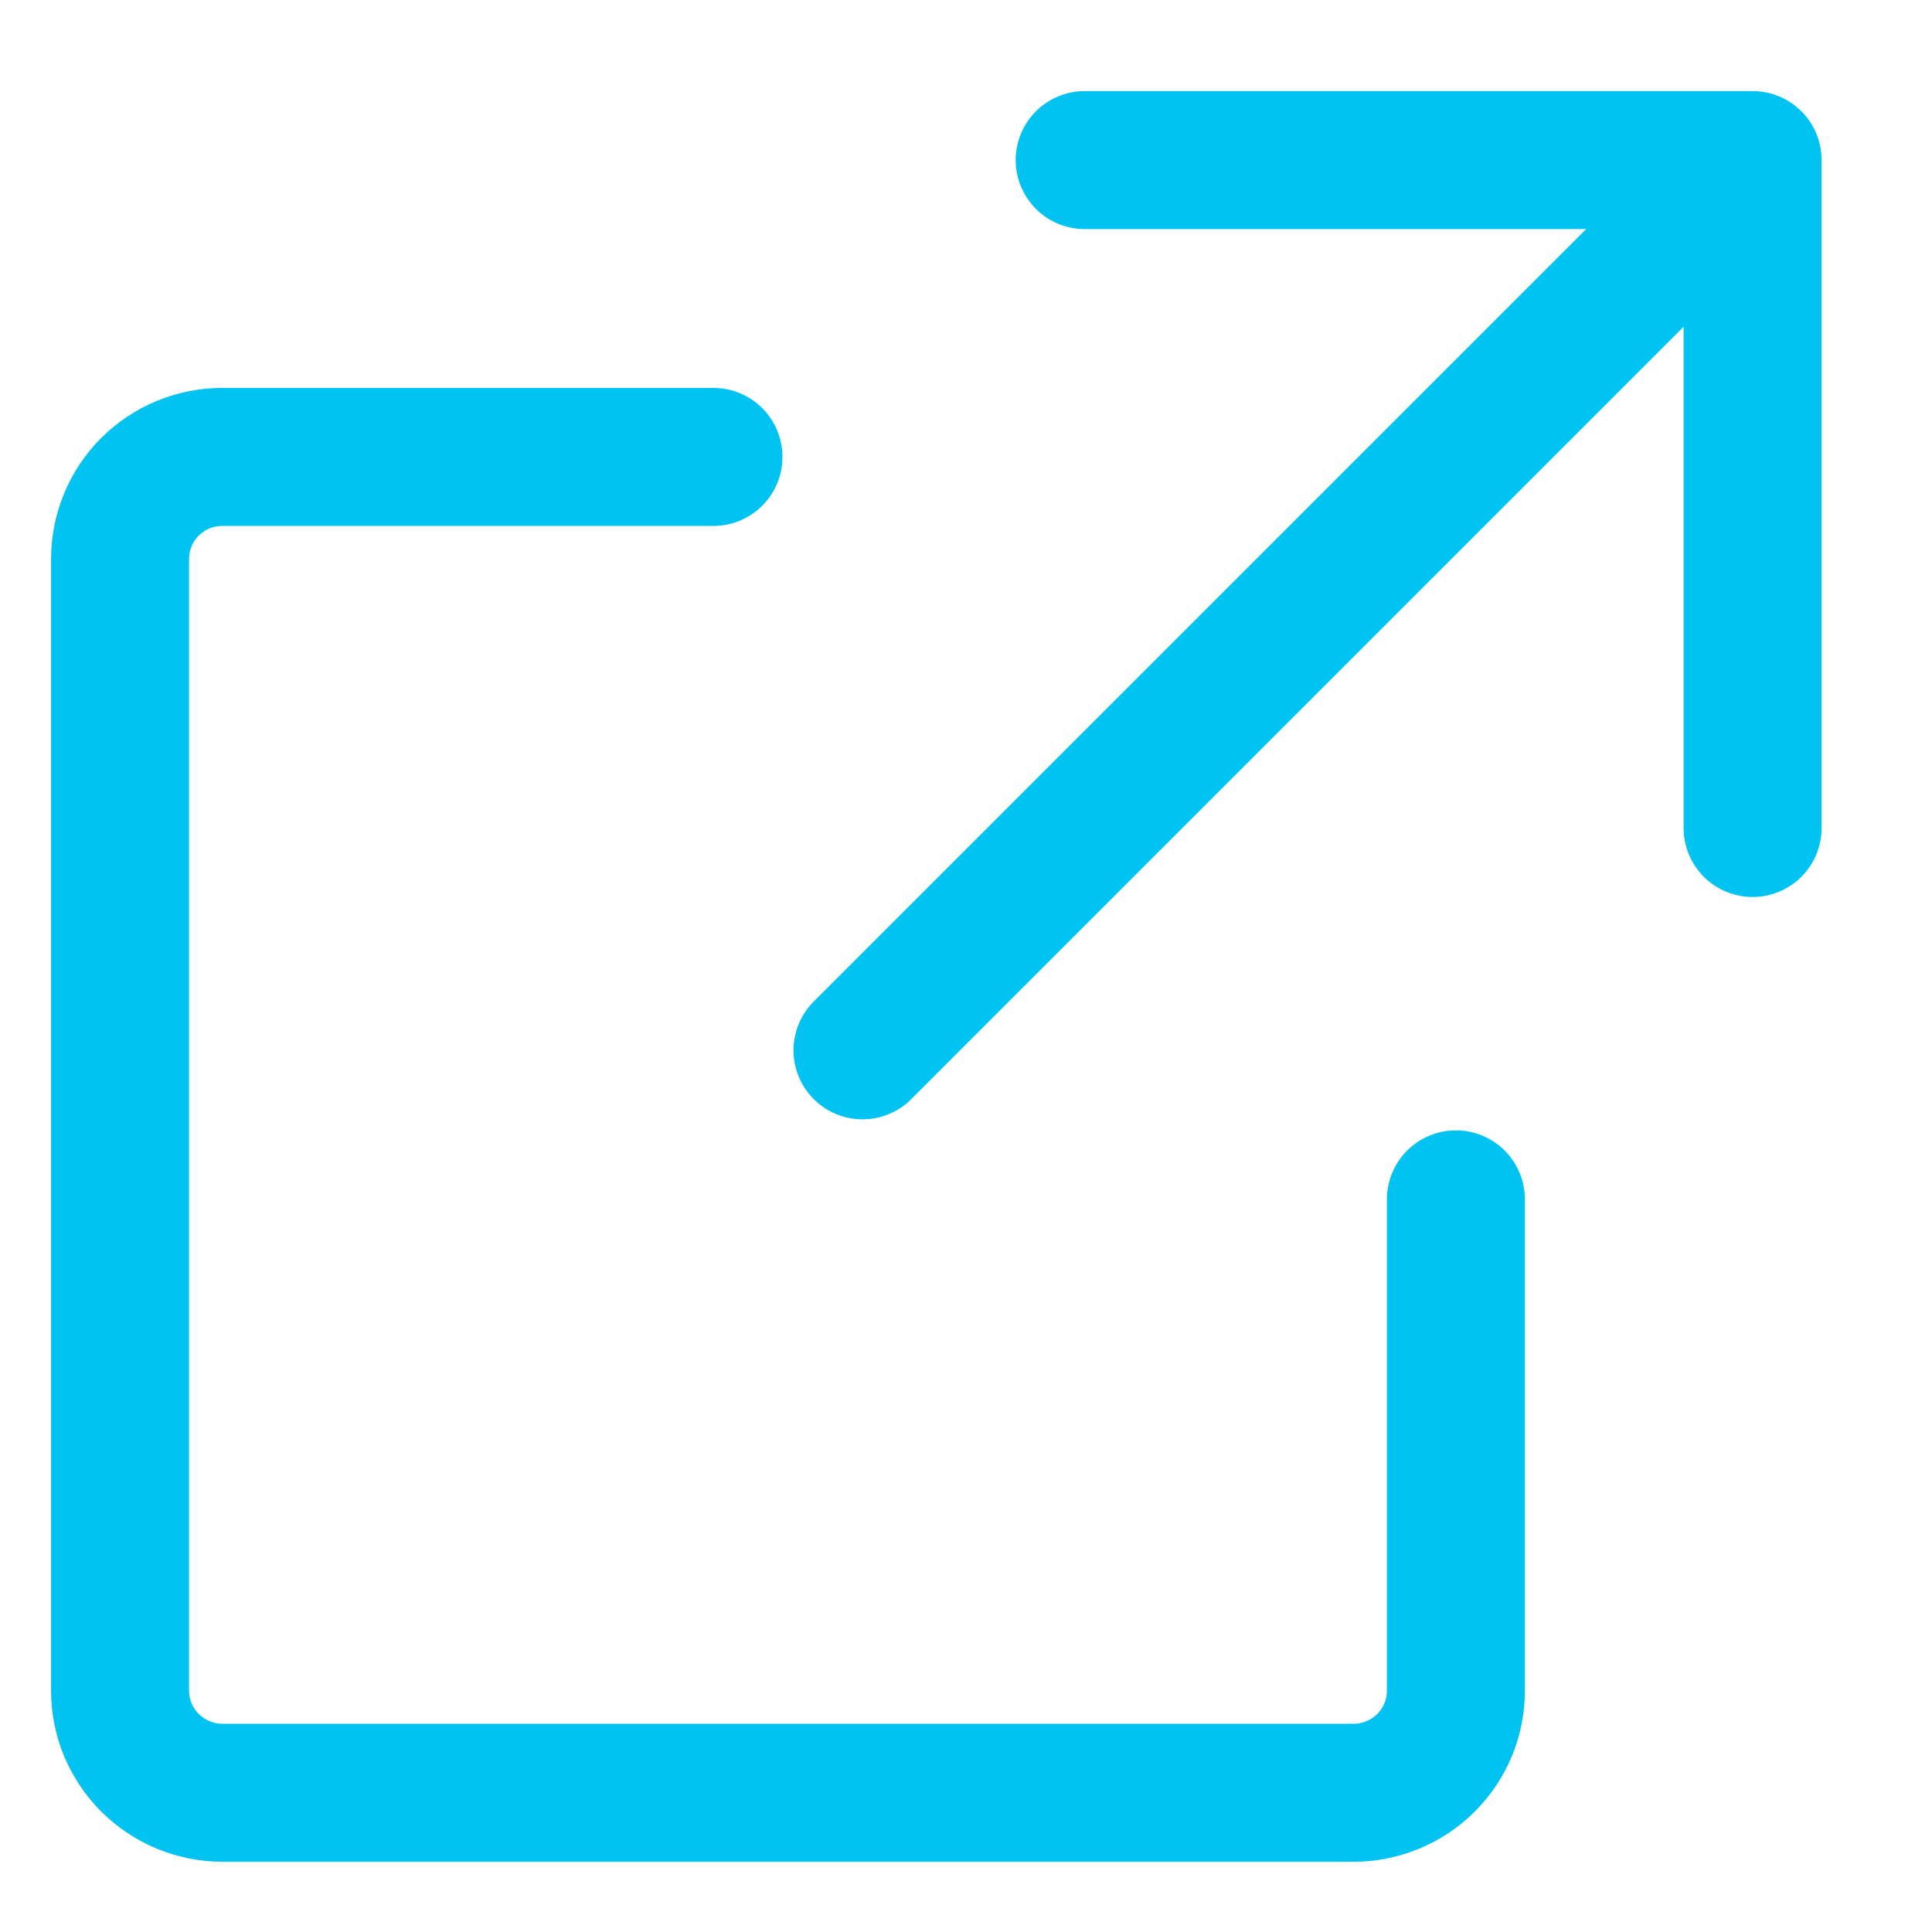 <svg width="14" height="14" viewBox="0 0 14 14" fill="none" xmlns="http://www.w3.org/2000/svg">
<path d="M7.86 1.16H12.7V6" stroke="#00C3F2" stroke-linecap="round" stroke-linejoin="round"/>
<path d="M10.55 8.691V12.251C10.55 12.348 10.531 12.444 10.494 12.534C10.457 12.623 10.402 12.705 10.333 12.774C10.265 12.842 10.183 12.897 10.093 12.934C10.004 12.971 9.907 12.991 9.81 12.991H1.61C1.513 12.991 1.417 12.971 1.327 12.934C1.237 12.897 1.156 12.842 1.087 12.774C1.018 12.705 0.964 12.623 0.926 12.534C0.889 12.444 0.87 12.348 0.87 12.251V4.051C0.87 3.854 0.948 3.666 1.087 3.527C1.226 3.389 1.414 3.311 1.61 3.311H5.17" stroke="#00C3F2" stroke-linecap="round" stroke-linejoin="round"/>
<path d="M6.25 7.611L12.16 1.701" stroke="#00C3F2" stroke-linecap="round" stroke-linejoin="round"/>
</svg>
